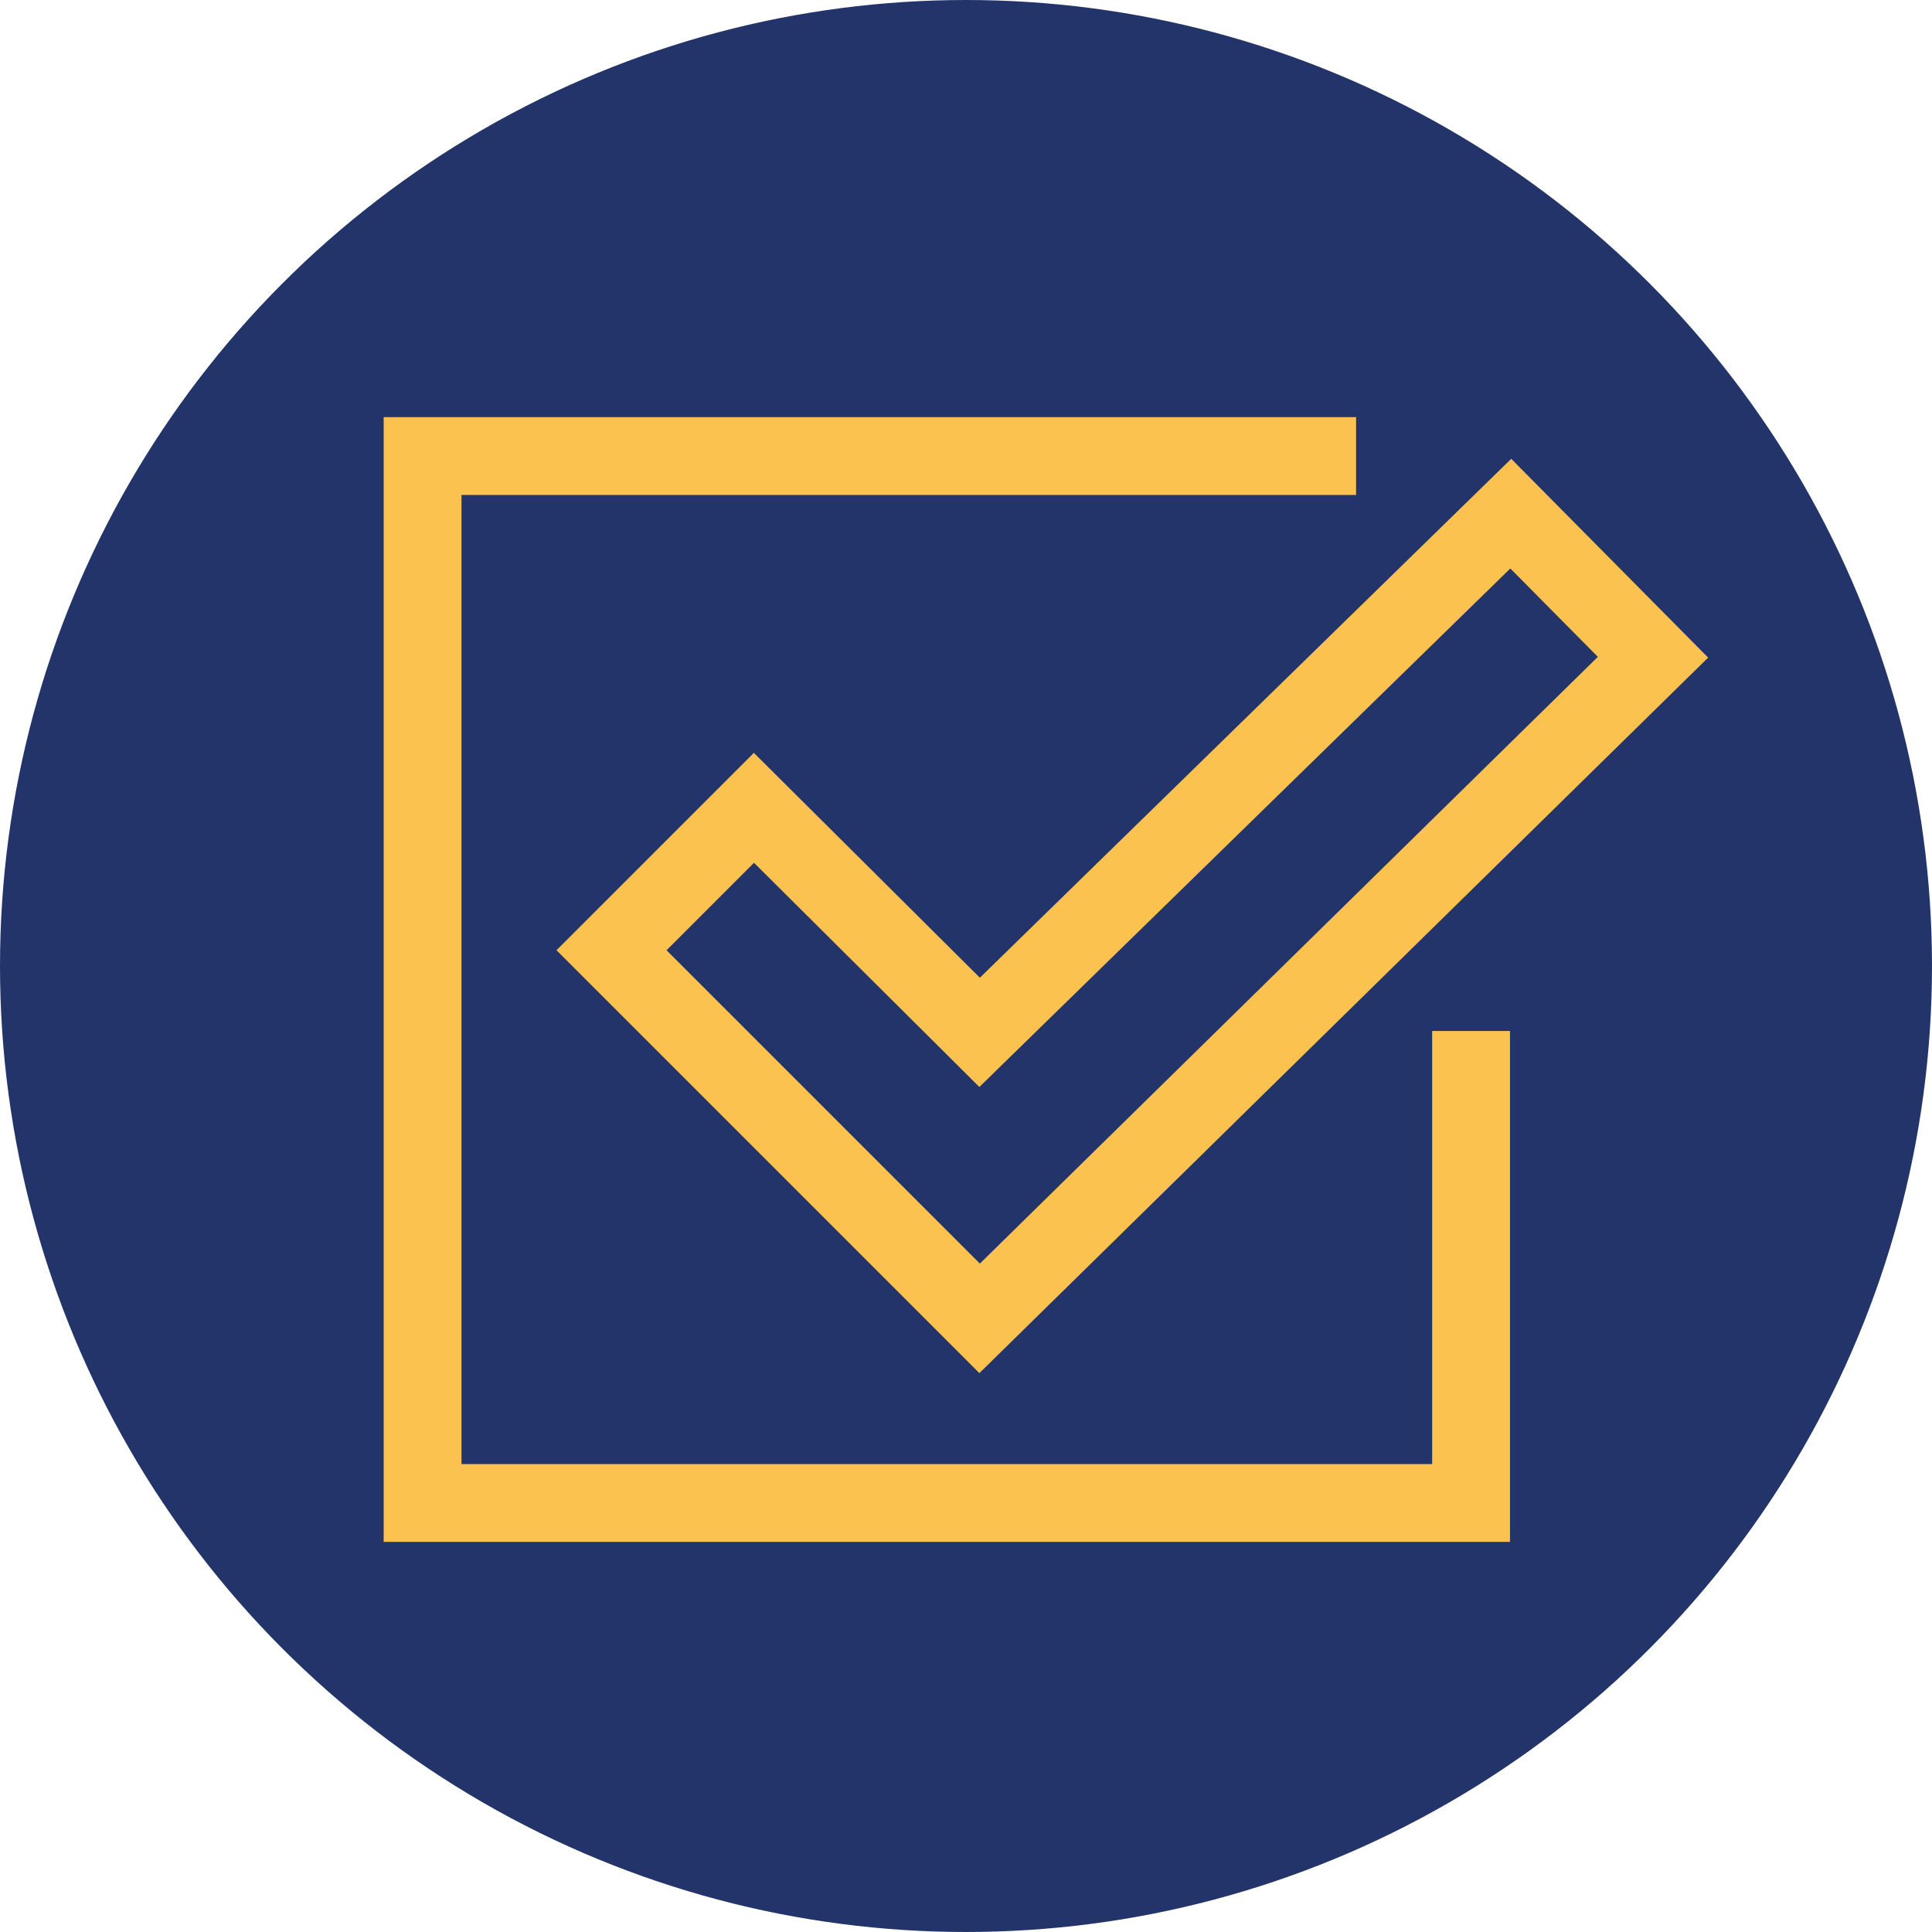 <?xml version="1.0" encoding="UTF-8"?>
<svg id="Layer_1" data-name="Layer 1" xmlns="http://www.w3.org/2000/svg" viewBox="0 0 99.3 99.3">
  <defs>
    <style>
      .cls-1 {
        fill: #23346b;
        stroke: #23346b;
        stroke-miterlimit: 10;
      }

      .cls-2 {
        fill: none;
        stroke: #fbc24f;
        stroke-miterlimit: 22.93;
        stroke-width: 4px;
      }
    </style>
  </defs>
  <circle class="cls-1" cx="49.65" cy="49.65" r="49.15"/>
  <polyline class="cls-2" points="69.7 23.44 21.72 23.44 21.72 77.25 75.61 77.25 75.61 52.99"/>
  <polygon class="cls-2" points="77.65 26.4 84.96 33.78 50.35 67.76 31.43 48.84 38.75 41.52 50.35 53.06 77.65 26.4"/>
</svg>